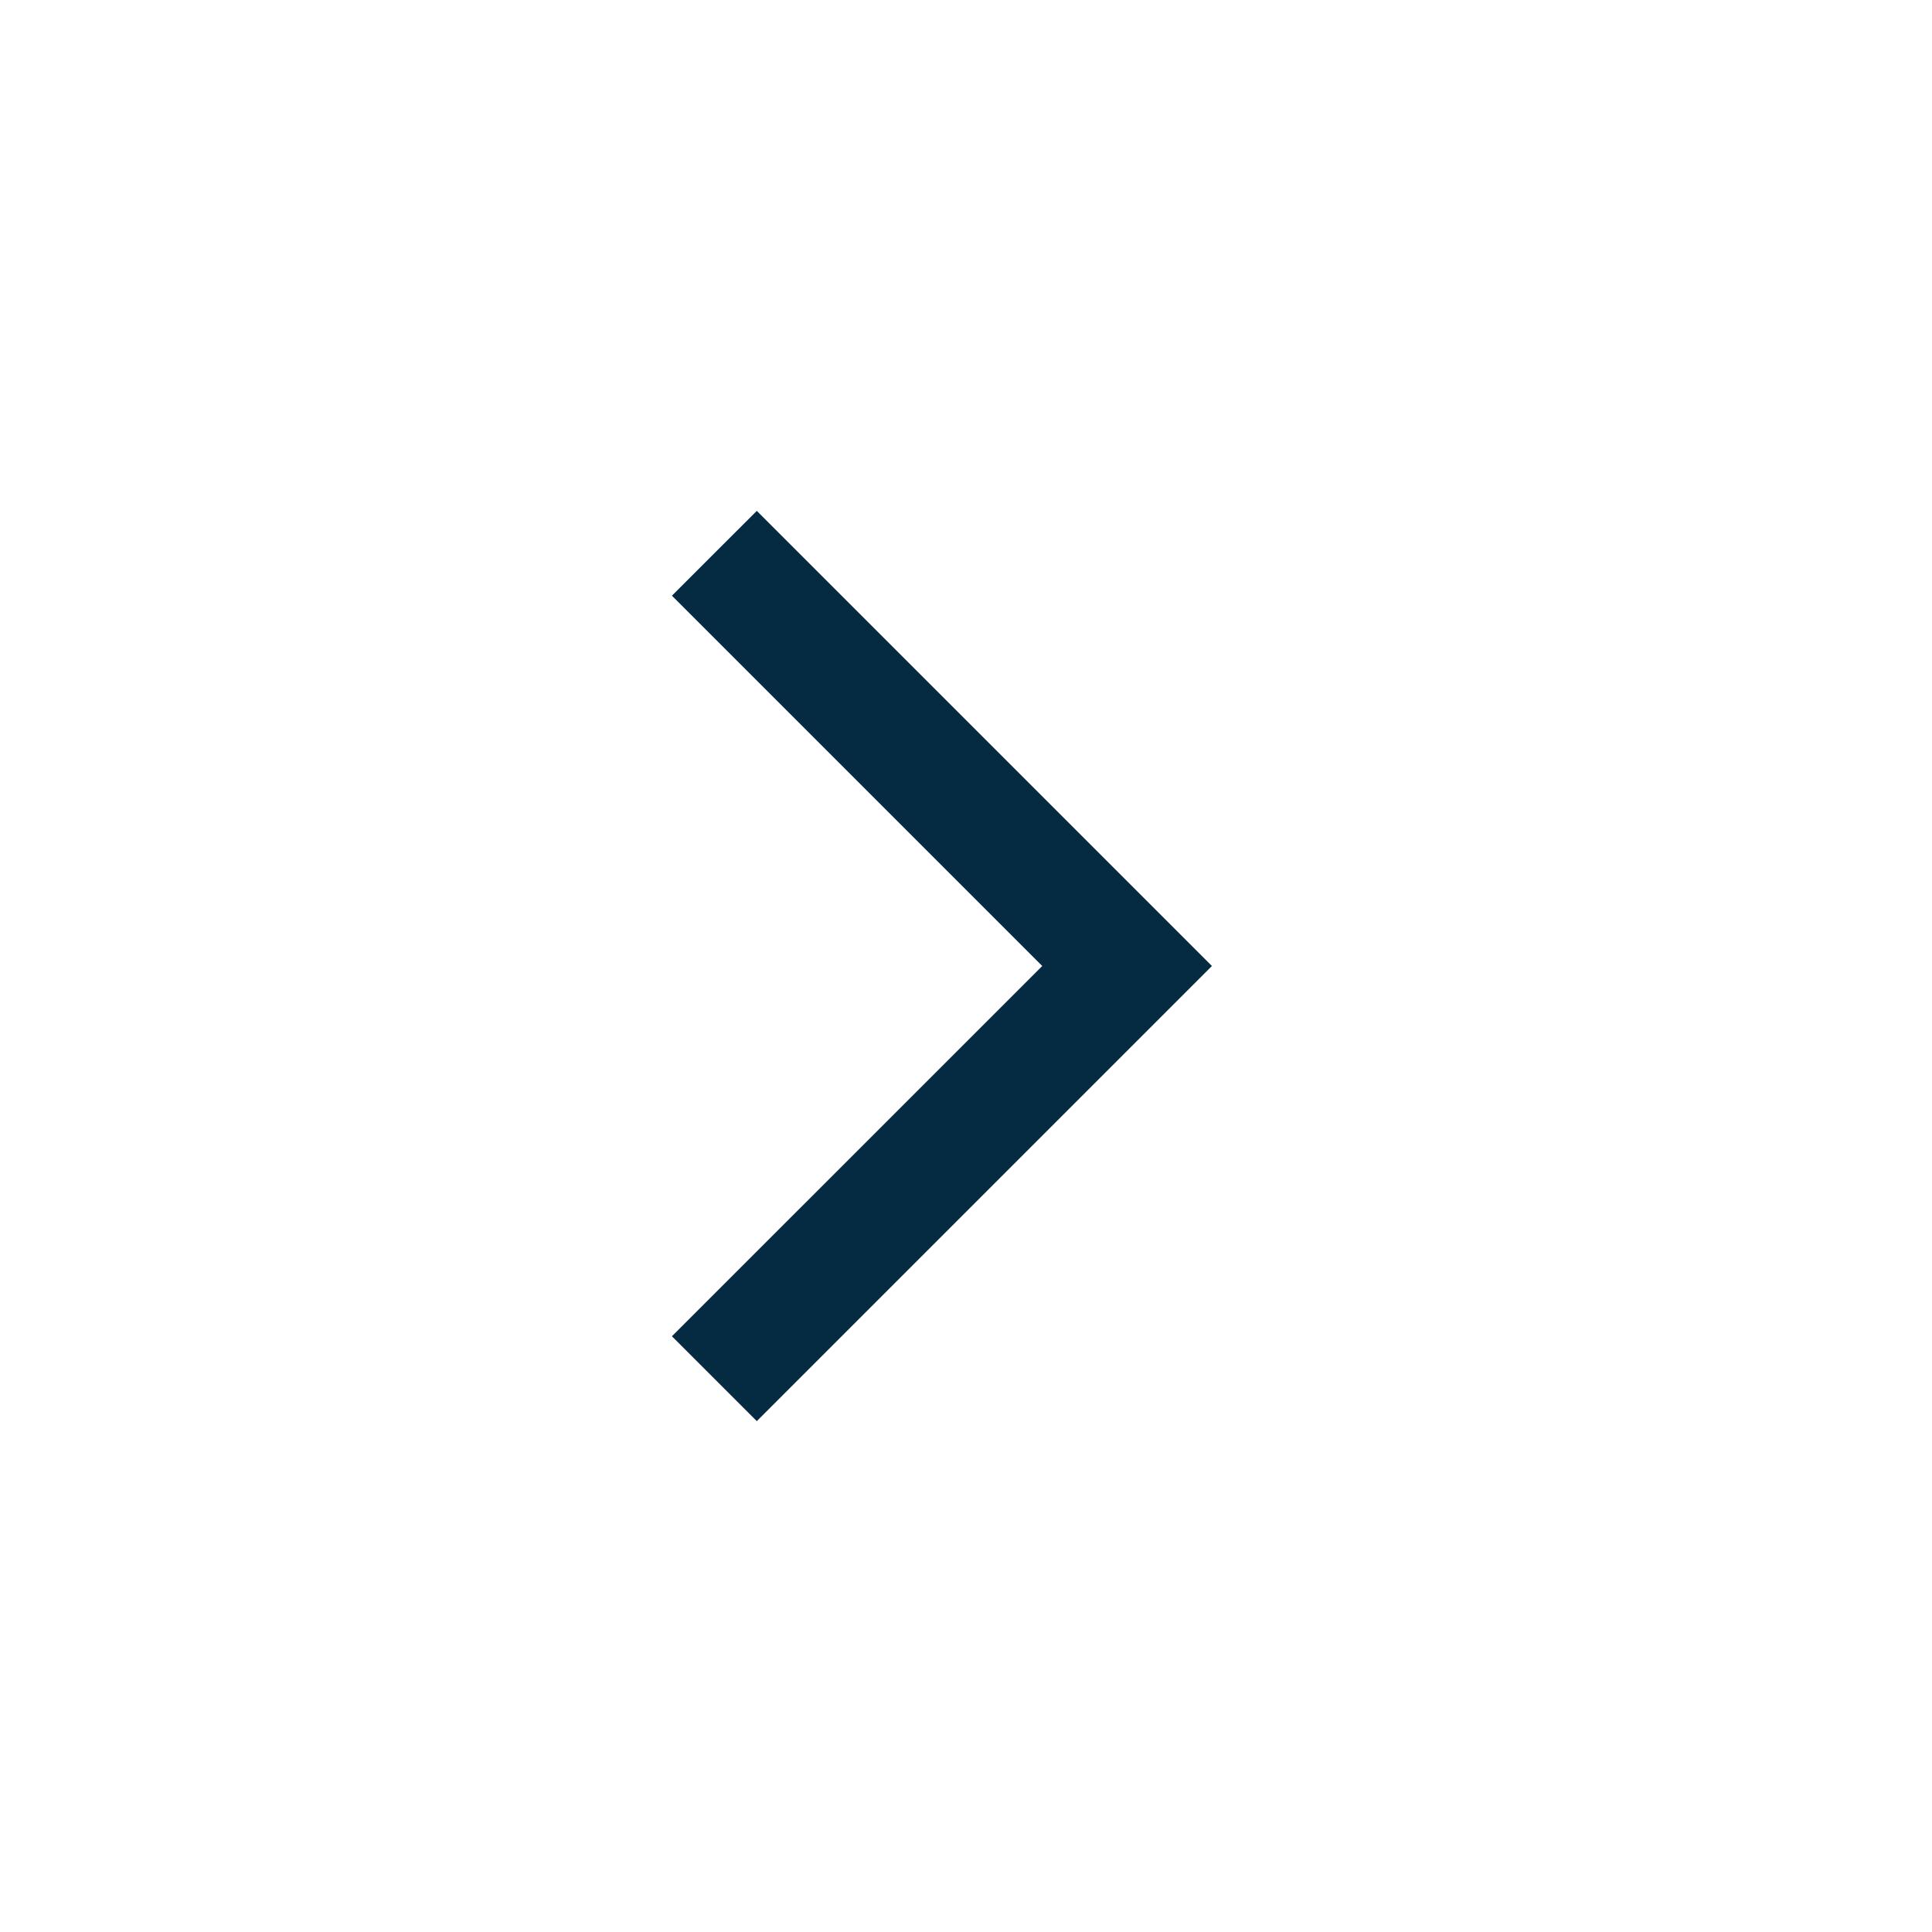 <svg width="28" height="28" viewBox="0 0 28 28" fill="none" xmlns="http://www.w3.org/2000/svg">
<mask id="mask0_1747_4467" style="mask-type:alpha" maskUnits="userSpaceOnUse" x="0" y="0" width="28" height="28">
<rect width="28" height="28" fill="#D9D9D9"/>
</mask>
<g mask="url(#mask0_1747_4467)">
<path d="M15.105 14L9.738 8.633L10.968 7.404L17.564 14L10.968 20.596L9.738 19.366L15.105 14Z" fill="#052B42"/>
</g>
</svg>

